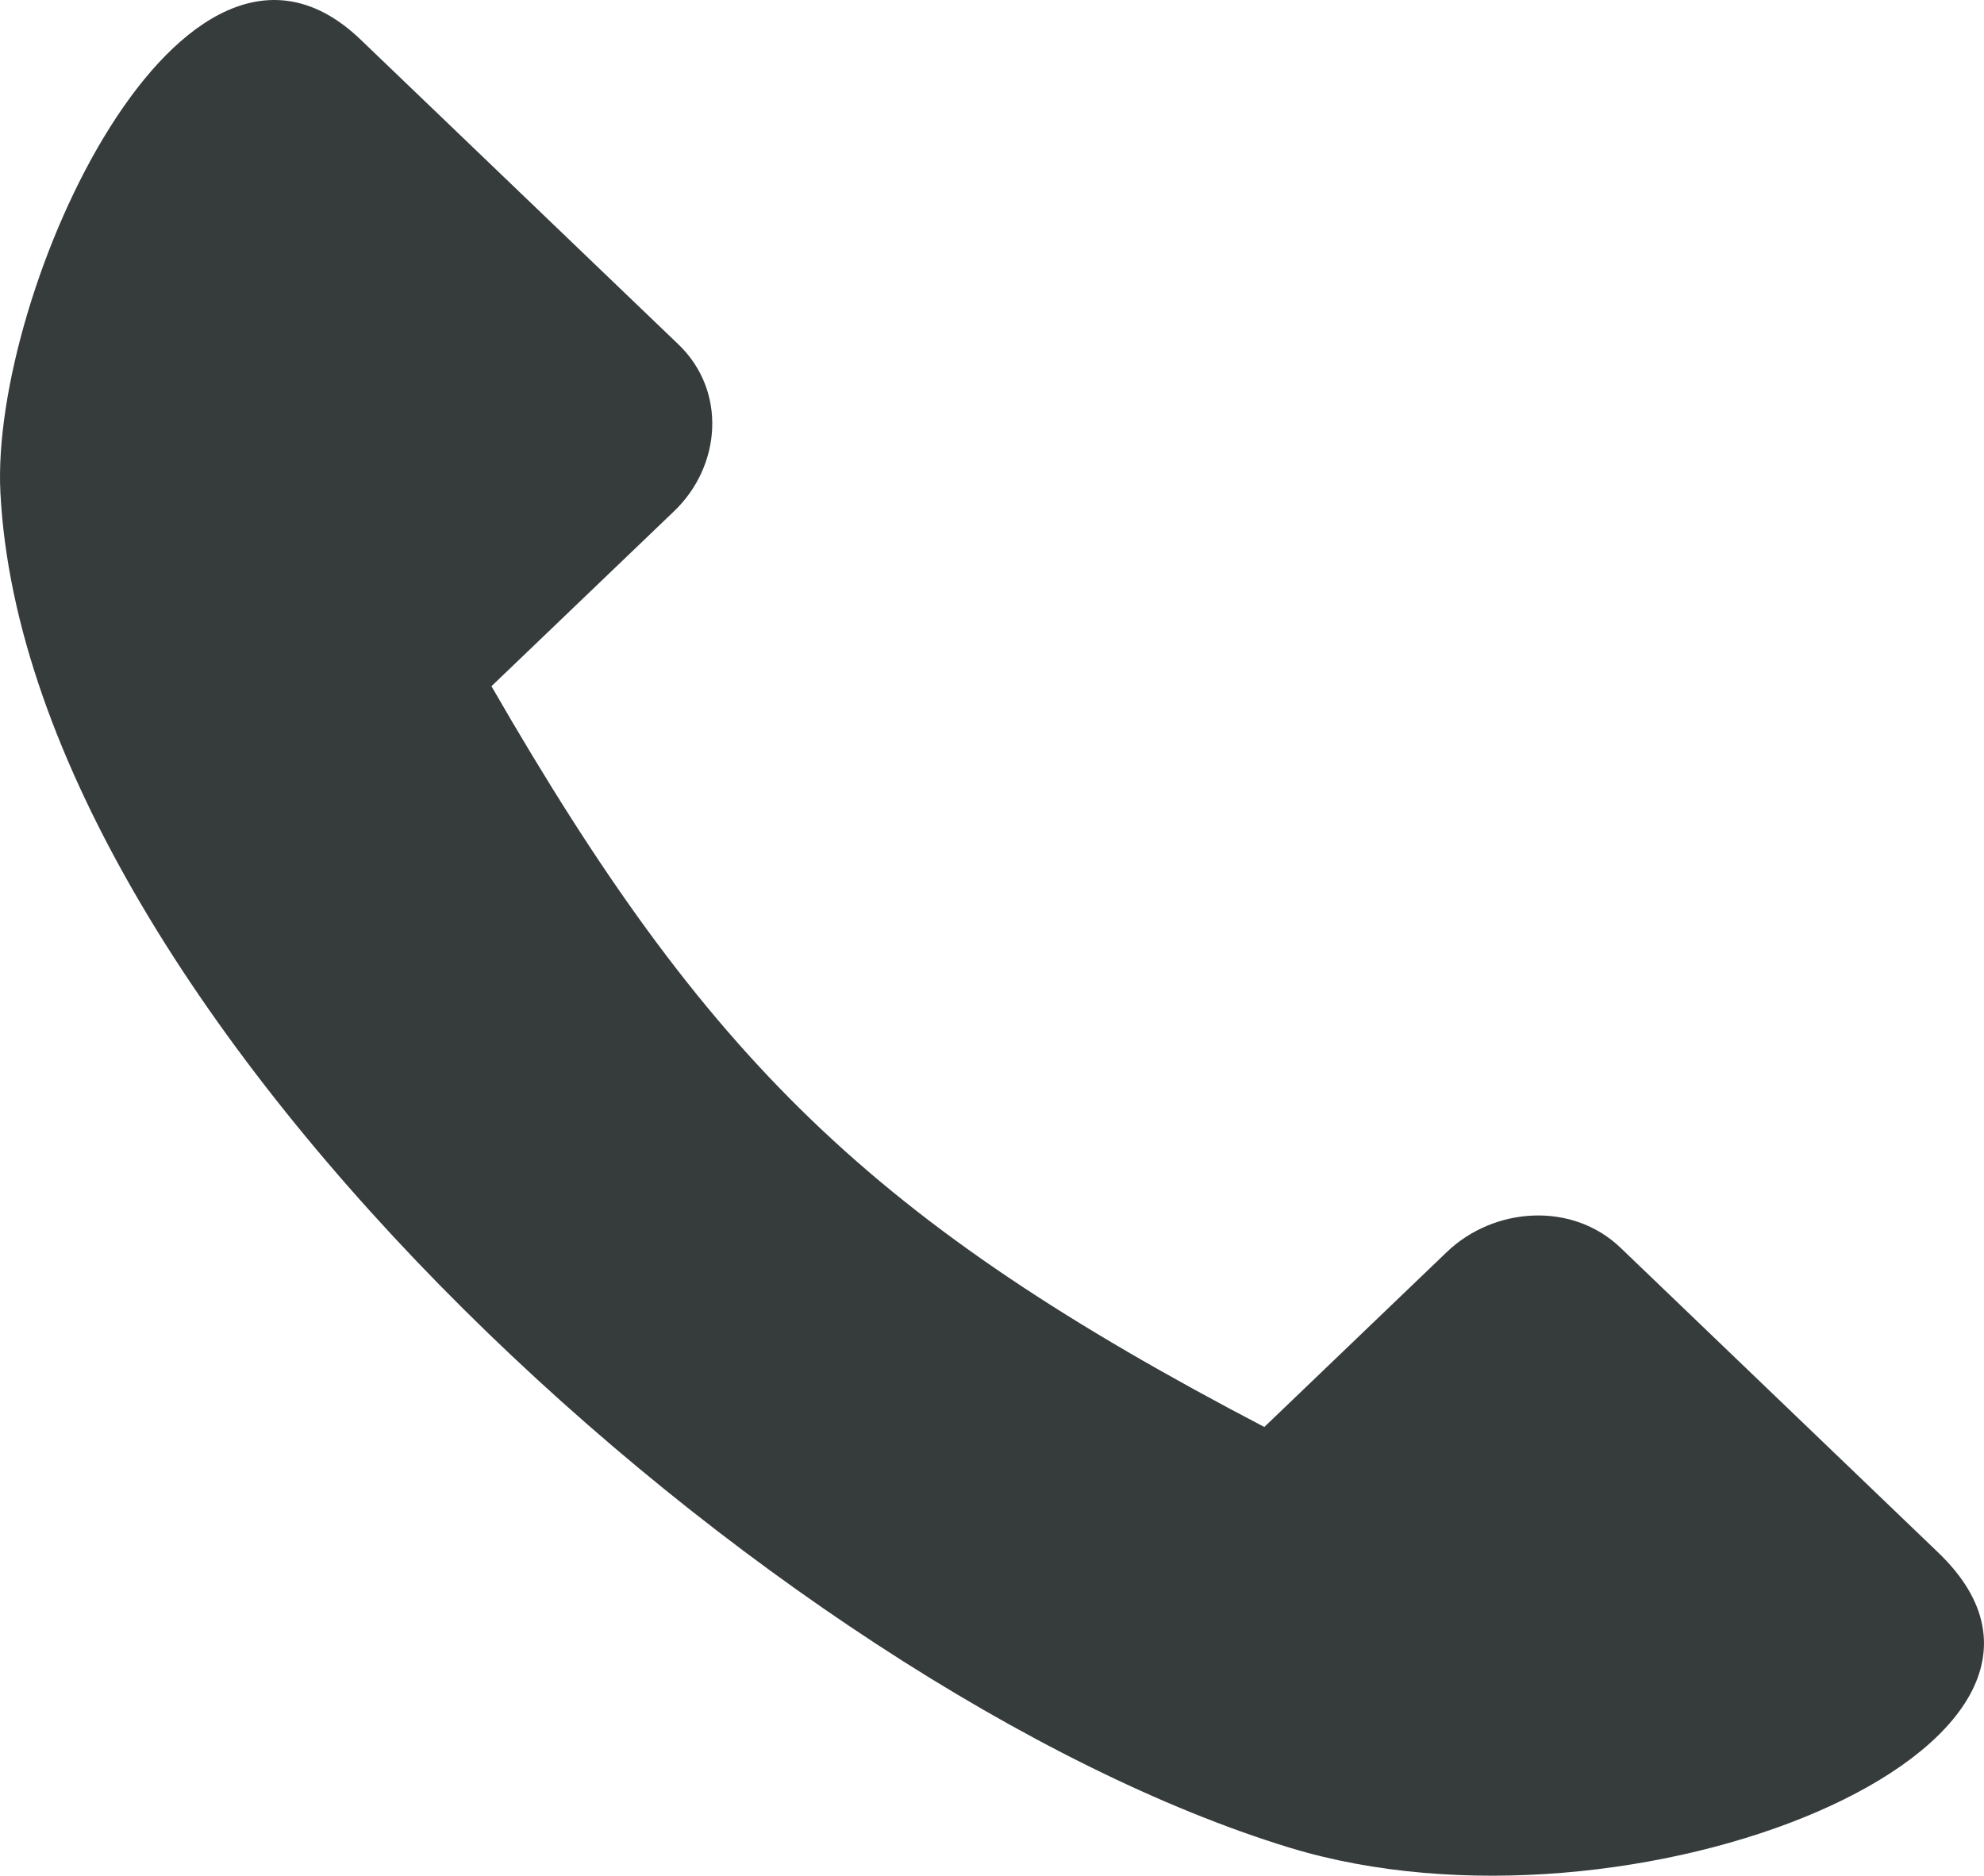 <svg width="55" height="52" viewBox="0 0 55 52" fill="none" xmlns="http://www.w3.org/2000/svg">
<path fill-rule="evenodd" clip-rule="evenodd" d="M0.011 13.653C0.753 28.274 21.61 46.892 35.735 51.218C45.214 54.12 59.312 48.395 53.733 43.043L44.925 34.592C43.586 33.306 41.415 33.456 40.107 34.711L35.049 39.56C24.168 33.874 19.602 29.398 13.624 19.024L18.689 14.17C20 12.912 20.149 10.834 18.808 9.549L9.996 1.097C5.064 -3.632 -0.271 8.125 0.011 13.653Z" fill="#363C3C"/>
</svg>
